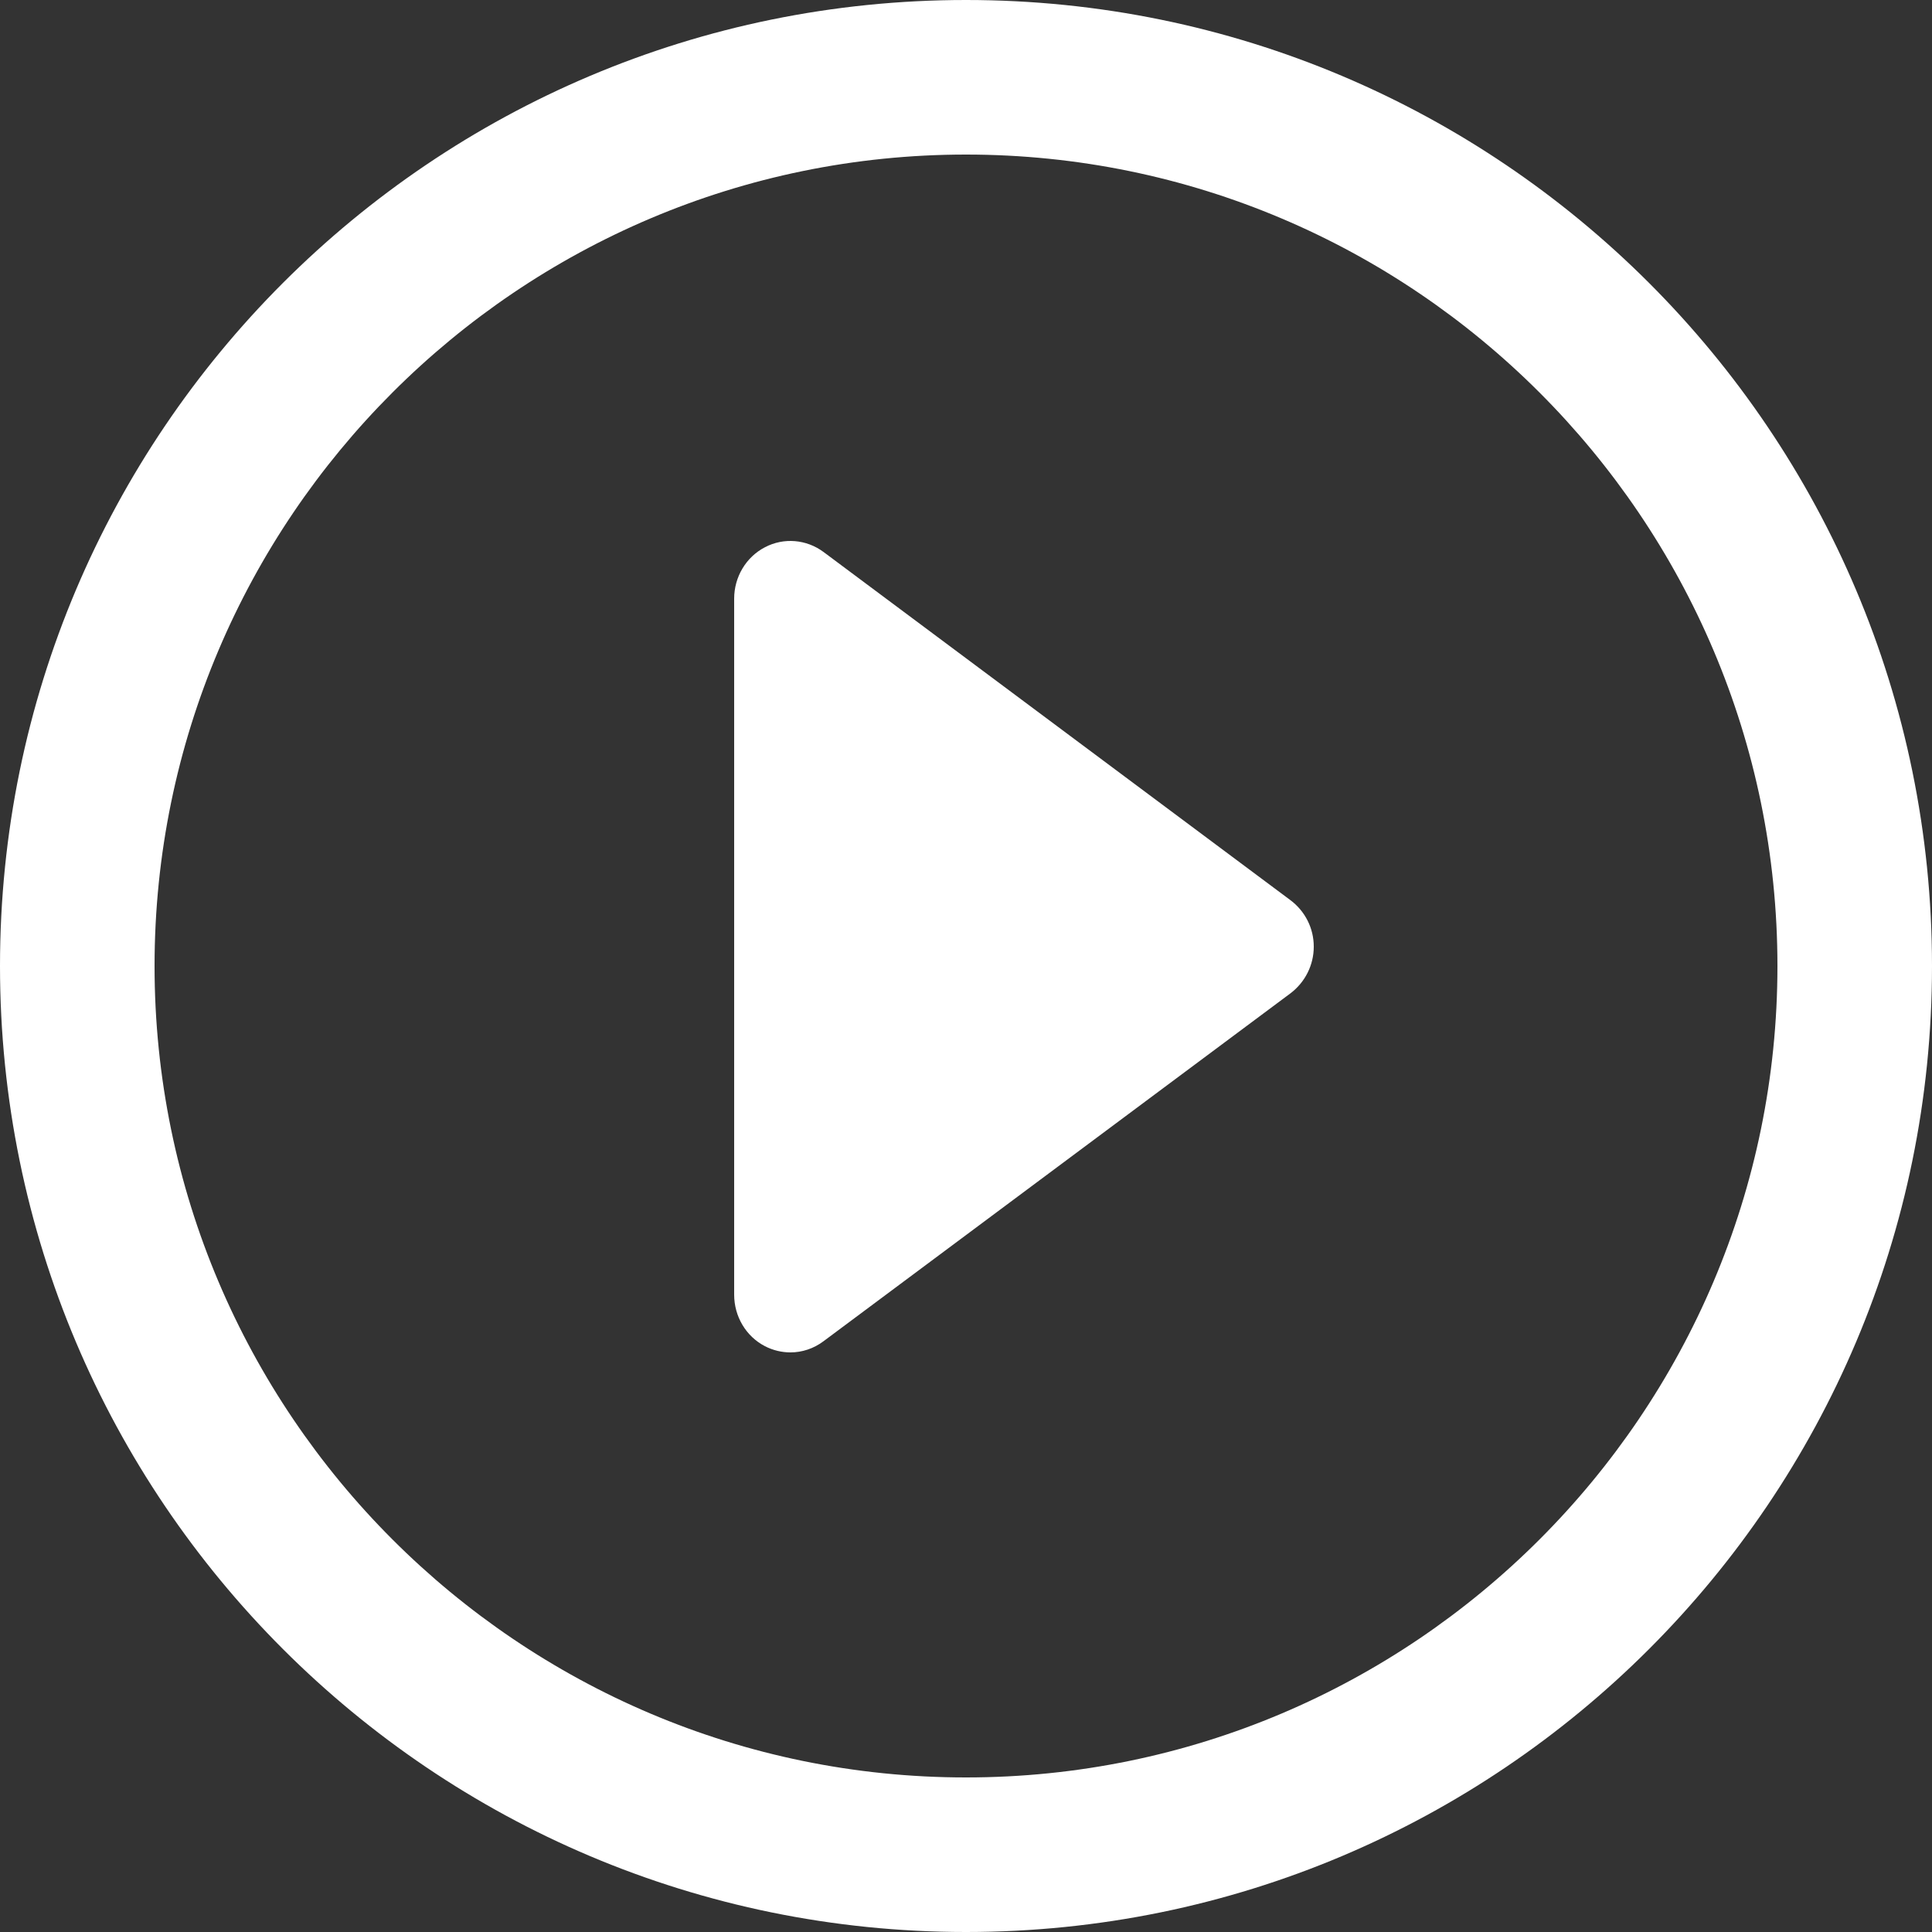 <svg width="50" height="50" viewBox="0 0 50 50" fill="none" xmlns="http://www.w3.org/2000/svg">
<rect x="0" y="0" width="50" height="50" fill="#333333" stroke="none"/>
<path d="M25 50C38.807 50 50 38.807 50 25C50 11.193 38.807 0 25 0C11.193 0 0 11.193 0 25C0 38.807 11.193 50 25 50ZM25 4C36.579 4 46 13.421 46 25C46 36.579 36.579 46 25 46C13.421 46 4 36.579 4 25C4 13.421 13.42 4 25 4Z" fill="white"/>
<path d="M33.396 23.296L21.314 14.286C20.87 13.956 20.282 13.907 19.796 14.163C19.306 14.417 19 14.934 19 15.492V33.506C19 34.07 19.306 34.585 19.796 34.839C20.003 34.946 20.23 35 20.458 35C20.756 35 21.058 34.903 21.314 34.71L33.396 25.708C33.777 25.42 34 24.975 34 24.502C34.002 24.021 33.773 23.578 33.396 23.296Z" fill="white"/>
</svg>
